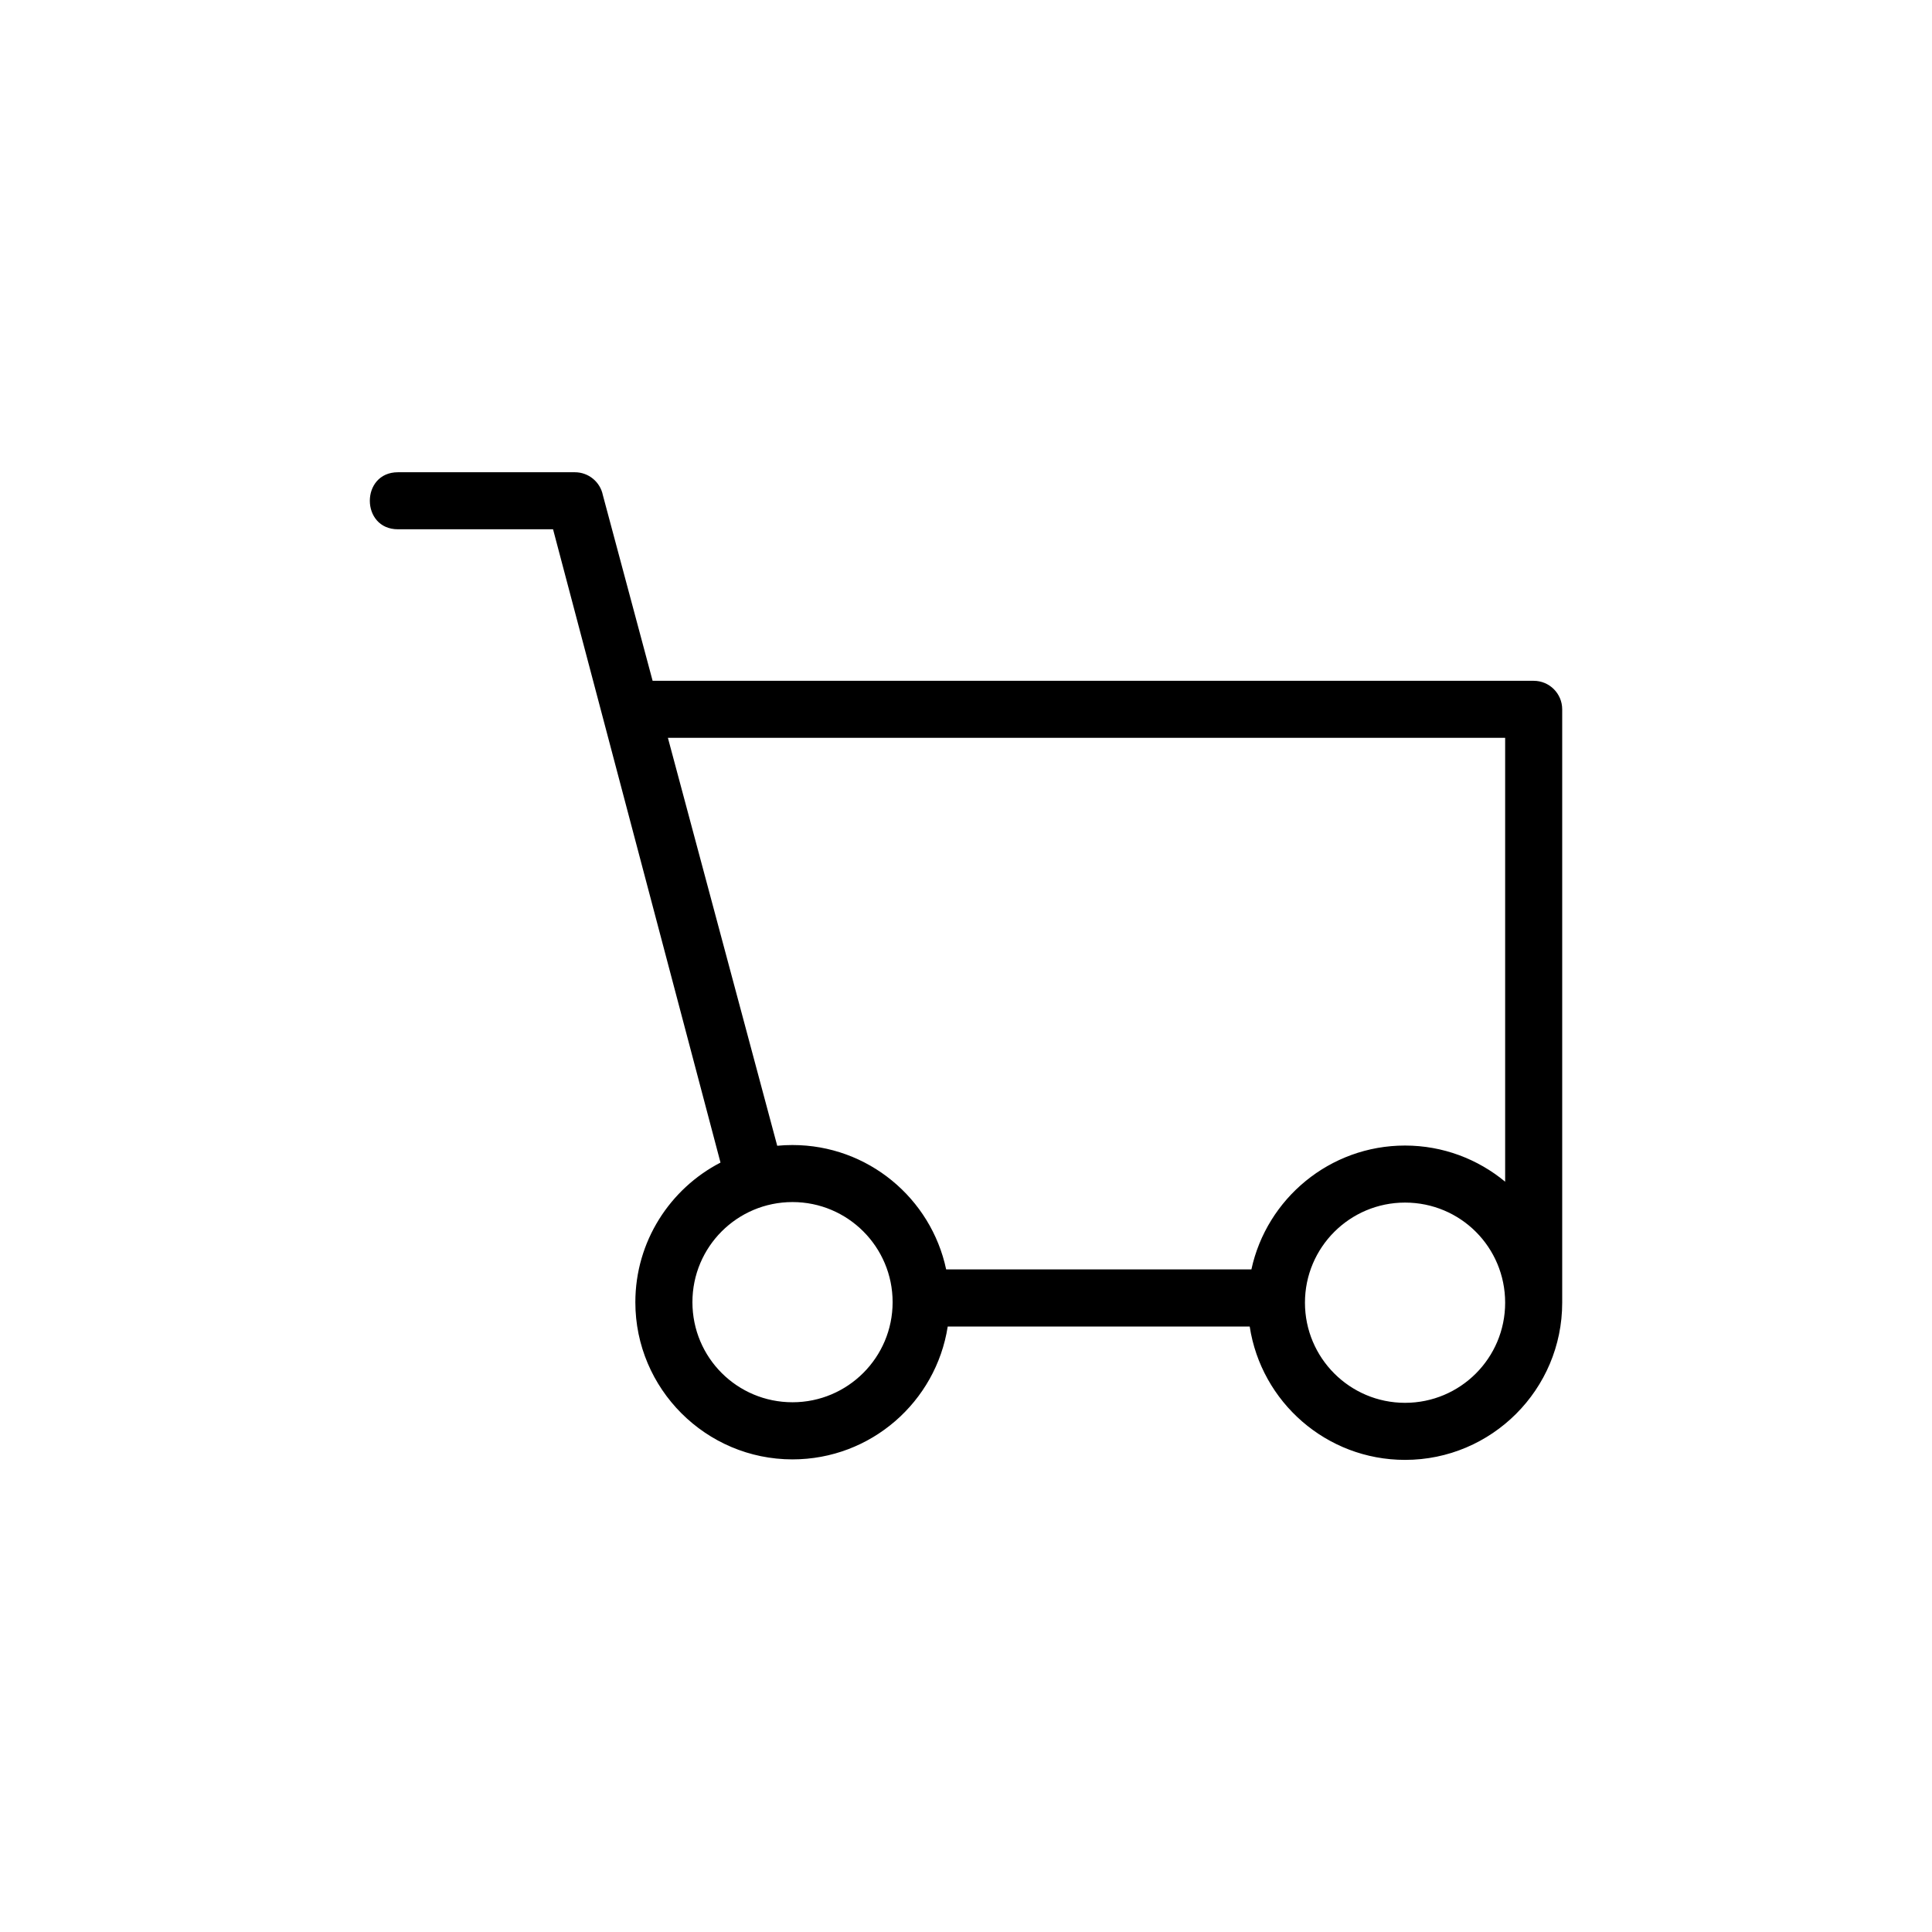 <?xml version="1.0" encoding="UTF-8"?>
<!-- Uploaded to: ICON Repo, www.iconrepo.com, Generator: ICON Repo Mixer Tools -->
<svg fill="#000000" width="800px" height="800px" version="1.1" viewBox="144 144 512 512" xmlns="http://www.w3.org/2000/svg">
 <path d="m316.95 324.42h233.49c4.172 0 7.559 3.387 7.559 7.559v157.25c0 22.973-18.668 41.656-41.641 41.656-20.859 0-38.117-15.34-41.172-35.336h-80.031c-3.098 19.938-20.344 35.203-41.141 35.203-22.945 0-41.641-18.695-41.641-41.641 0-16.098 9.176-30.094 22.566-37.016l-44.375-167.83h-41.109c-9.93 0-9.93-15.113 0-15.113h46.898c3.656 0 6.711 2.602 7.406 6.047l13.195 49.242zm225.93 132.73v-117.62h-221.88l28.973 108.11c1.328-0.137 2.676-0.195 4.035-0.195 20.012 0 36.742 14.133 40.734 32.965h80.891c4.051-18.742 20.766-32.828 40.703-32.828 10.066 0 19.316 3.598 26.527 9.566zm-7.754 13.301c-4.793-4.793-11.426-7.754-18.773-7.754-14.645 0-26.527 11.863-26.527 26.527 0 14.645 11.879 26.539 26.527 26.539 14.66 0 26.527-11.863 26.527-26.539 0-7.332-2.961-13.98-7.754-18.773zm-181.1-7.891c-14.66 0-26.527 11.863-26.527 26.527 0 14.691 11.836 26.527 26.527 26.527 14.645 0 26.527-11.879 26.527-26.527 0-14.645-11.879-26.527-26.527-26.527z"/>
</svg>
